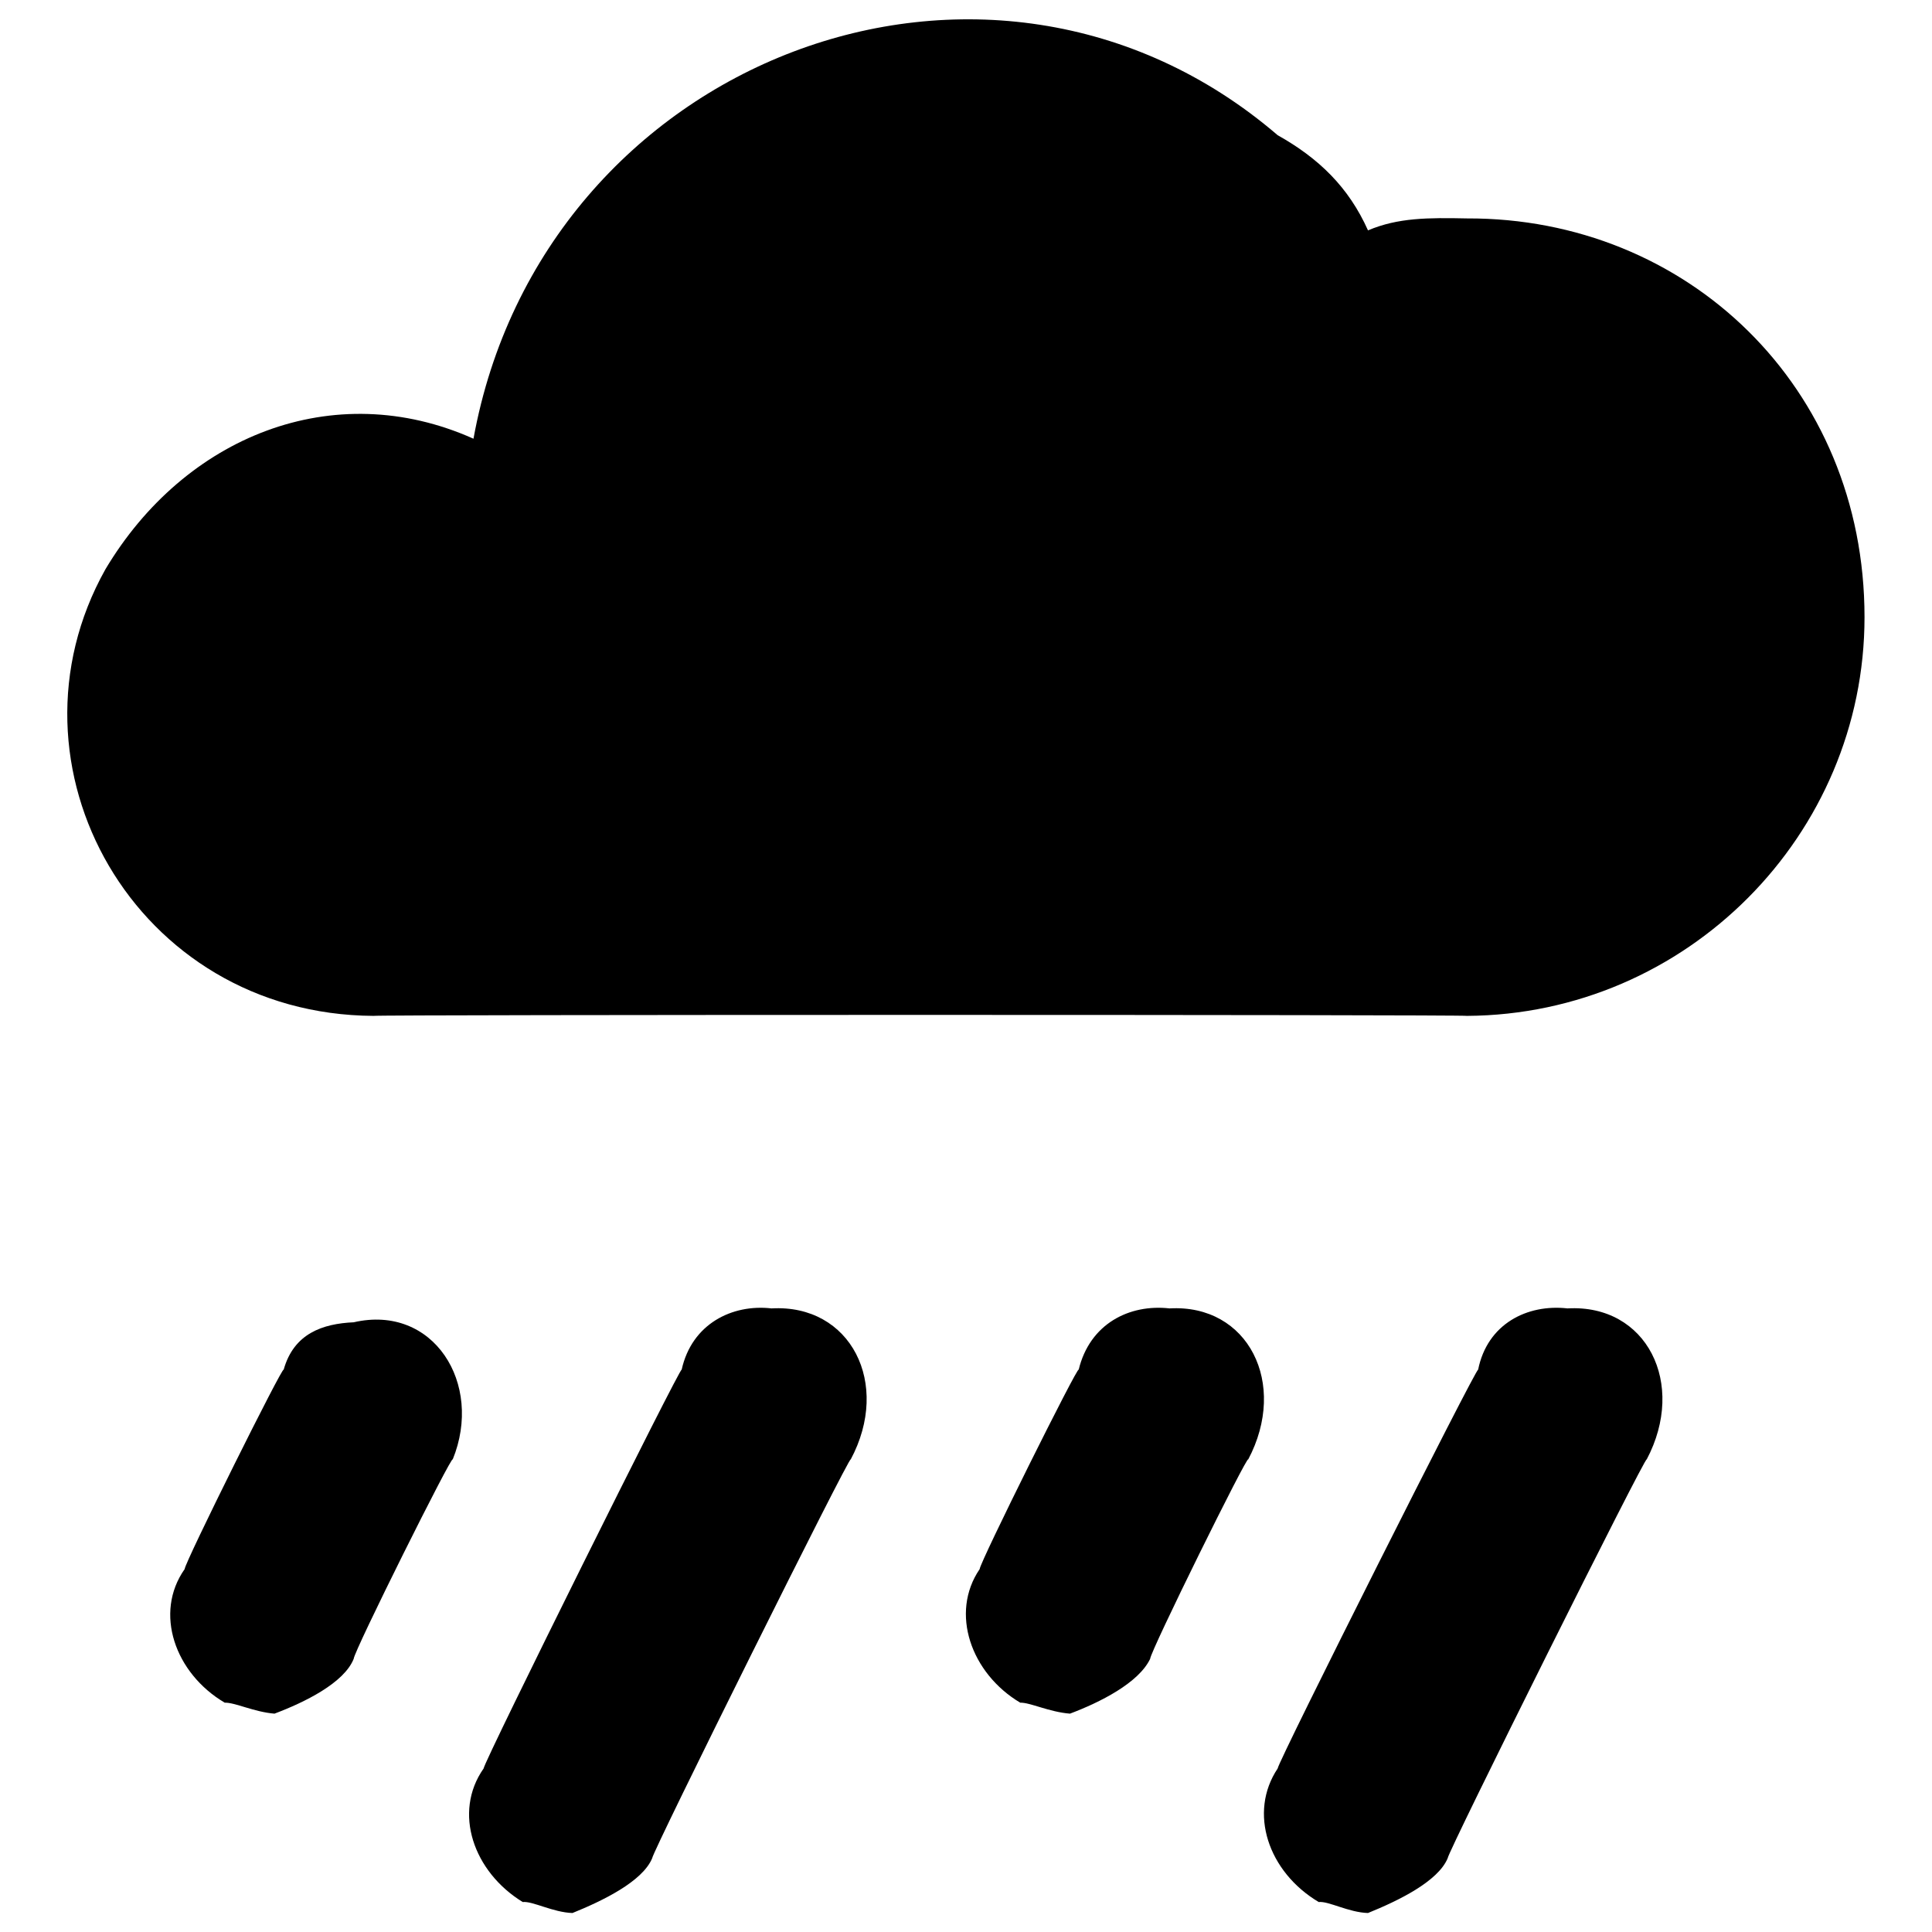 <svg xmlns="http://www.w3.org/2000/svg" version="1.1" xmlns:xlink="http://www.w3.org/1999/xlink" width="100%" height="100%" id="svgWorkerArea" viewBox="0 0 400 400" xmlns:artdraw="https://artdraw.muisca.co" style="background: white;"><defs id="defsdoc"><pattern id="patternBool" x="0" y="0" width="10" height="10" patternUnits="userSpaceOnUse" patternTransform="rotate(35)"><circle cx="5" cy="5" r="4" style="stroke: none;fill: #ff000070;"></circle></pattern></defs><g id="fileImp-881848645" class="cosito"><path id="pathImp-472645741" fill="#000000" class="grouped" d="M386.029 127.774C386.029 172.857 349.229 210.057 303.729 210.326 303.729 210.057 77.329 210.057 77.329 210.326 28.029 210.057-0.971 158.557 21.829 117.859 38.229 90.357 69.029 77.857 98.029 90.832 112.329 12.157 204.829-23.243 264.529 27.994 273.029 32.757 279.229 38.757 283.229 47.699 289.429 45.057 295.729 45.057 303.729 45.222 349.229 45.057 386.029 80.057 386.029 127.774 386.029 127.557 386.029 127.557 386.029 127.774M299.729 384.717C299.729 383.457 340.929 300.857 340.929 302.165 349.229 286.457 340.929 269.957 324.529 270.89 316.229 269.957 307.929 274.057 306.029 283.591 306.029 282.357 264.529 364.857 264.529 366.142 258.429 375.257 262.529 387.557 273.029 393.797 275.029 393.557 279.229 395.957 283.229 396.068 289.429 393.557 297.729 389.557 299.729 384.717 299.729 383.457 299.729 383.457 299.729 384.717M135.029 384.717C135.029 383.457 176.129 300.857 176.129 302.165 184.529 286.457 176.129 269.957 159.729 270.89 151.629 269.957 143.229 274.057 141.129 283.591 141.129 282.357 100.129 364.857 100.129 366.142 93.729 375.257 98.029 387.557 108.229 393.797 110.229 393.557 114.529 395.957 118.529 396.068 124.729 393.557 133.029 389.557 135.029 384.717 135.029 383.457 135.029 383.457 135.029 384.717M238.129 343.441C238.129 341.957 258.429 300.857 258.429 302.165 266.729 286.457 258.429 269.957 242.129 270.89 233.829 269.957 225.629 274.057 223.329 283.591 223.329 282.357 202.829 323.557 202.829 324.866 196.629 333.957 201.029 346.457 211.229 352.521 213.229 352.457 217.229 354.457 221.529 354.792 227.729 352.457 235.729 348.457 238.129 343.441 238.129 341.957 238.129 341.957 238.129 343.441M73.229 343.441C73.229 341.957 93.729 300.857 93.729 302.165 100.129 286.457 89.729 269.957 73.229 273.765 66.829 274.057 60.829 276.057 58.729 283.591 58.729 282.357 38.229 323.557 38.229 324.866 31.829 333.957 36.229 346.457 46.529 352.521 48.629 352.457 52.629 354.457 56.829 354.792 63.029 352.457 71.229 348.457 73.229 343.441 73.229 341.957 73.229 341.957 73.229 343.441"></path></g></svg>